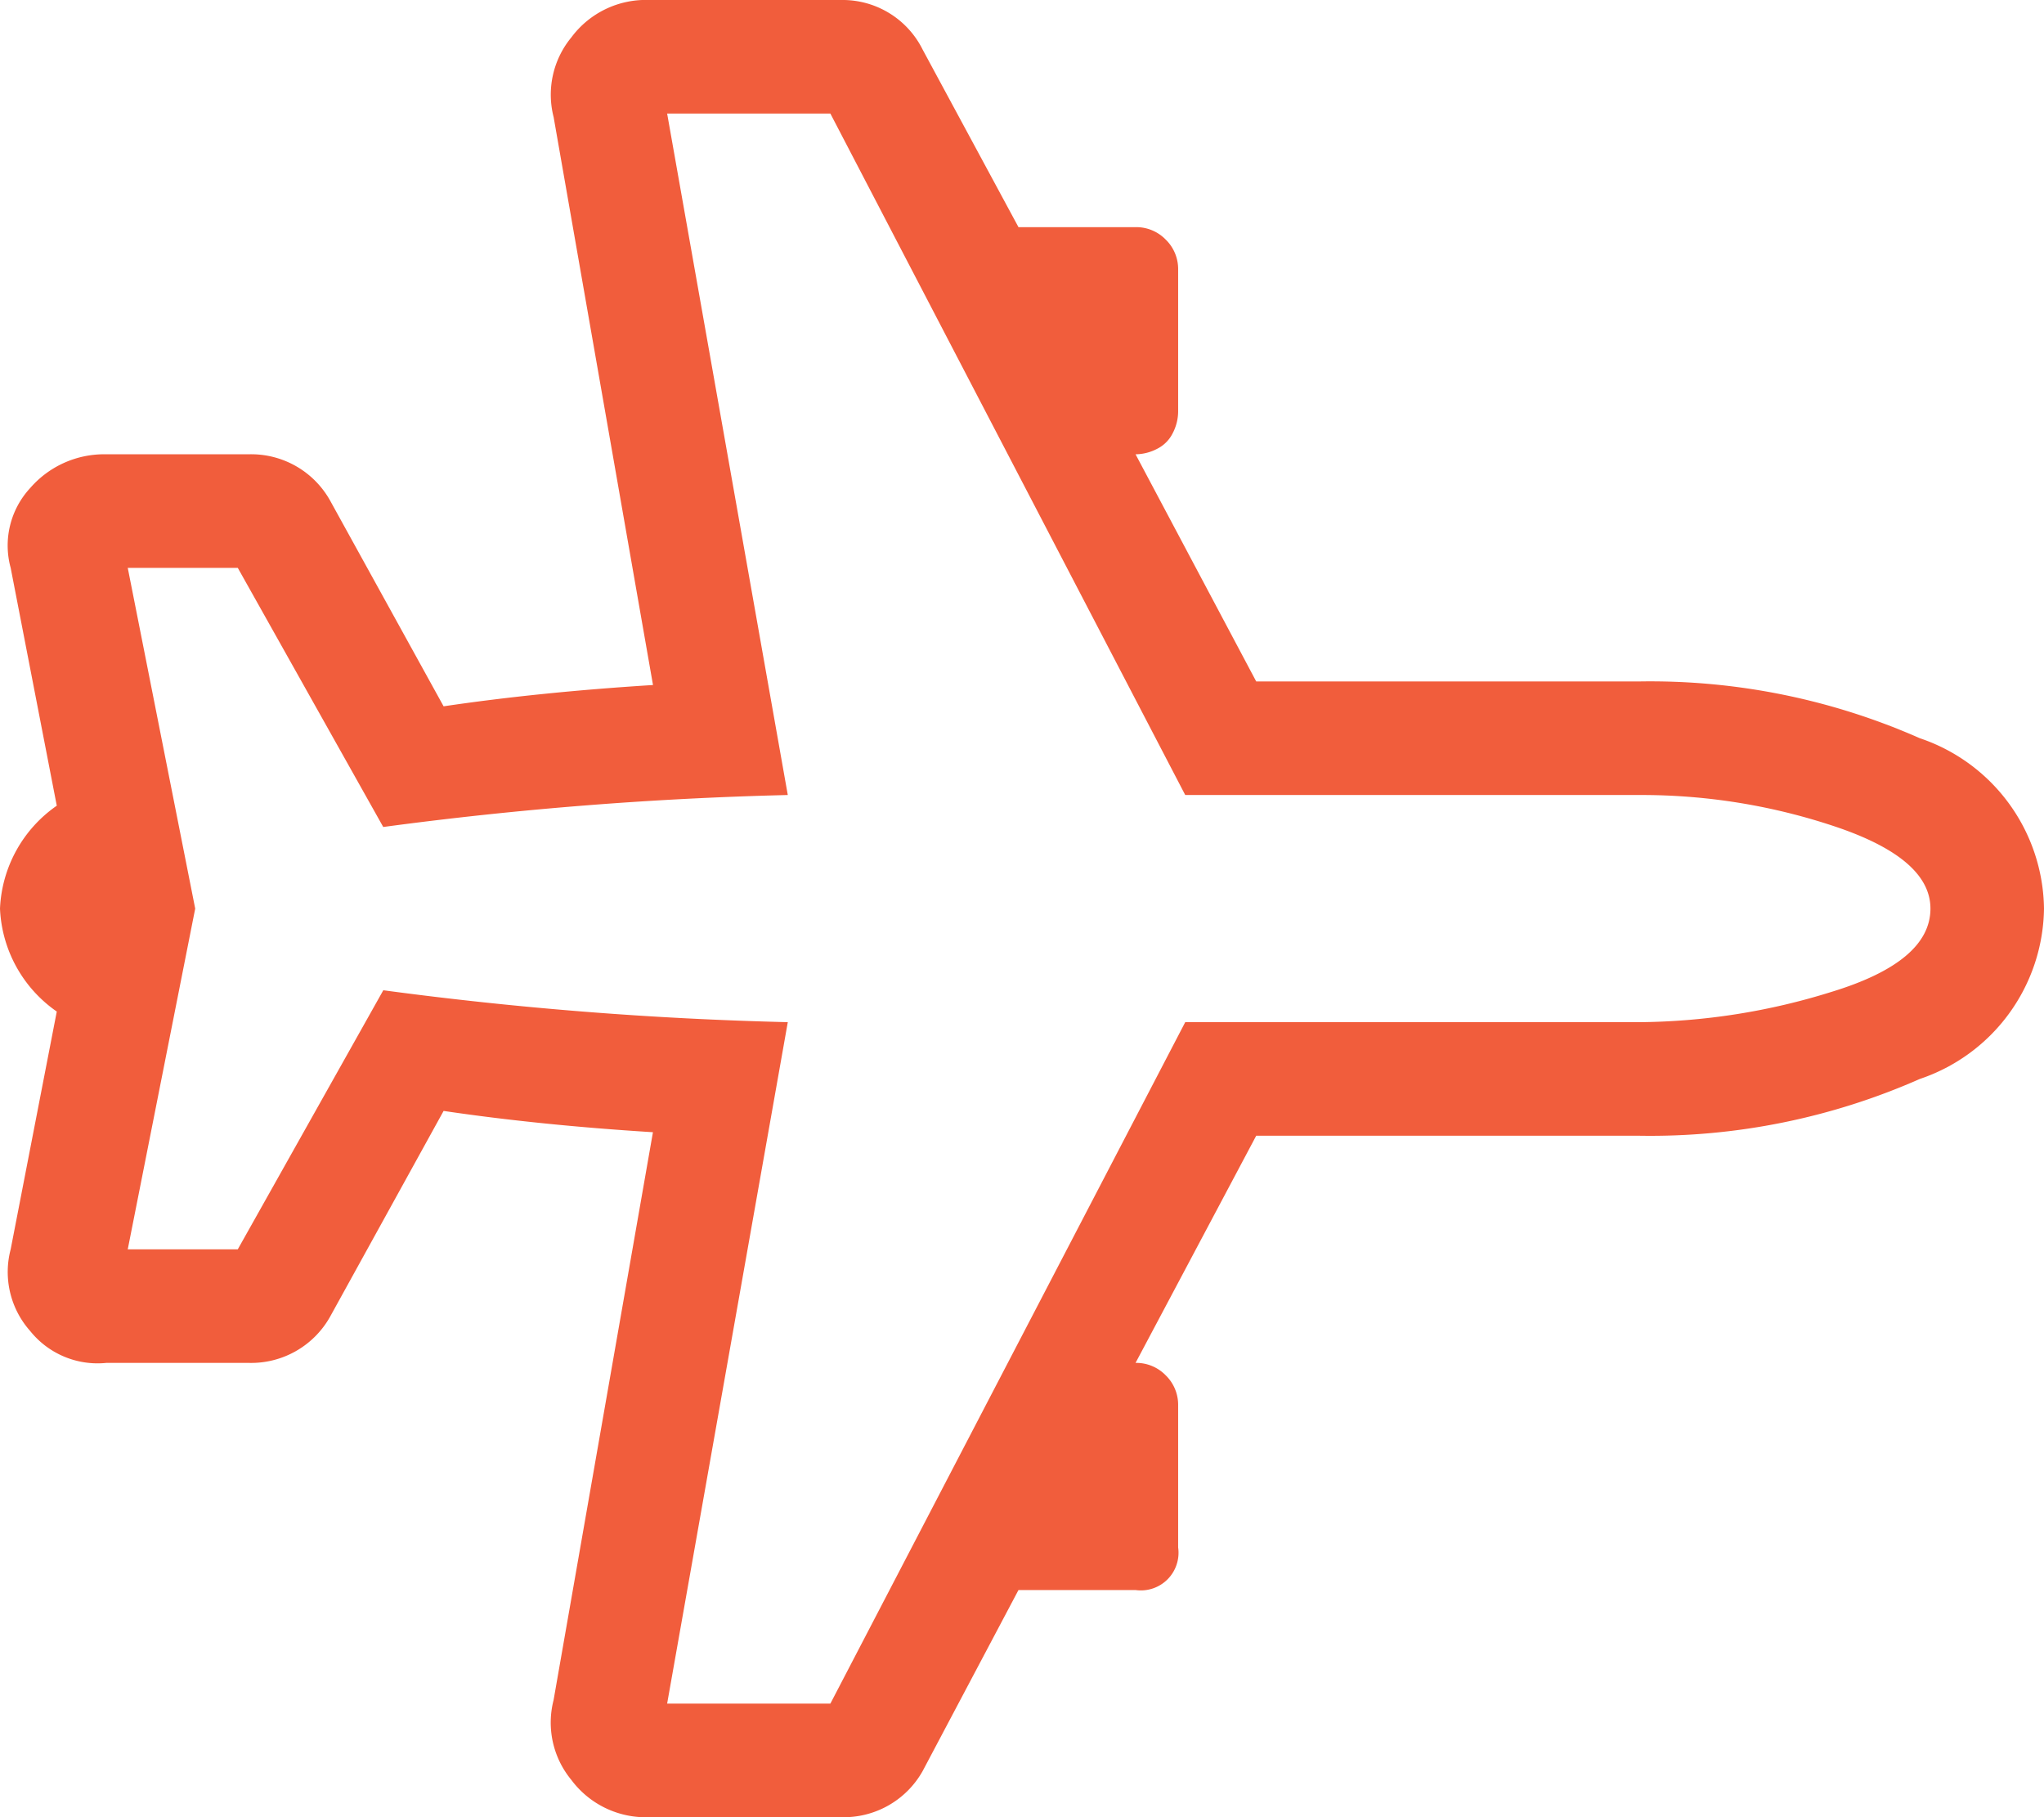 <svg xmlns="http://www.w3.org/2000/svg" width="36" height="32" viewBox="0 0 36 32">
  <path id="Path_9729" data-name="Path 9729" d="M10.875-16a11.746,11.746,0,0,1,4.938,1A3.209,3.209,0,0,1,18-12a3.209,3.209,0,0,1-2.187,3,11.746,11.746,0,0,1-4.937,1H4.125L2-4a.723.723,0,0,1,.531.219.723.723,0,0,1,.219.531v2.5A.663.663,0,0,1,2,0H-.062L-1.75,3.188A1.593,1.593,0,0,1-3.187,4H-6.562a1.634,1.634,0,0,1-1.375-.656A1.586,1.586,0,0,1-8.25,1.938l1.75-10q-2-.125-3.687-.375l-2,3.625A1.593,1.593,0,0,1-13.625-4h-2.5a1.521,1.521,0,0,1-1.344-.562A1.564,1.564,0,0,1-17.812-6L-17-10.187A2.327,2.327,0,0,1-18-12a2.327,2.327,0,0,1,1-1.812L-17.812-18a1.49,1.49,0,0,1,.344-1.406A1.725,1.725,0,0,1-16.125-20h2.5a1.593,1.593,0,0,1,1.438.813l2,3.625q1.688-.25,3.688-.375l-1.75-10a1.586,1.586,0,0,1,.313-1.406A1.634,1.634,0,0,1-6.562-28h3.375a1.574,1.574,0,0,1,1.438.875L-.062-24H2a.723.723,0,0,1,.531.219.723.723,0,0,1,.219.531v2.5a.832.832,0,0,1-.094.375.613.613,0,0,1-.281.281A.832.832,0,0,1,2-20l2.125,4Zm0,6a11.6,11.6,0,0,0,3.375-.531Q16-11.063,16-12q0-.875-1.656-1.437A10.712,10.712,0,0,0,10.875-14h-8l-6.25-12H-6.25l2.125,12a65.2,65.2,0,0,0-7.125.563L-13.812-18H-15.75l1.188,6L-15.75-6h1.938l2.563-4.562A65.2,65.2,0,0,0-4.125-10L-6.25,2h2.875l6.25-12Z" transform="translate(18 28)" fill="#f15d3c"/>
</svg>
